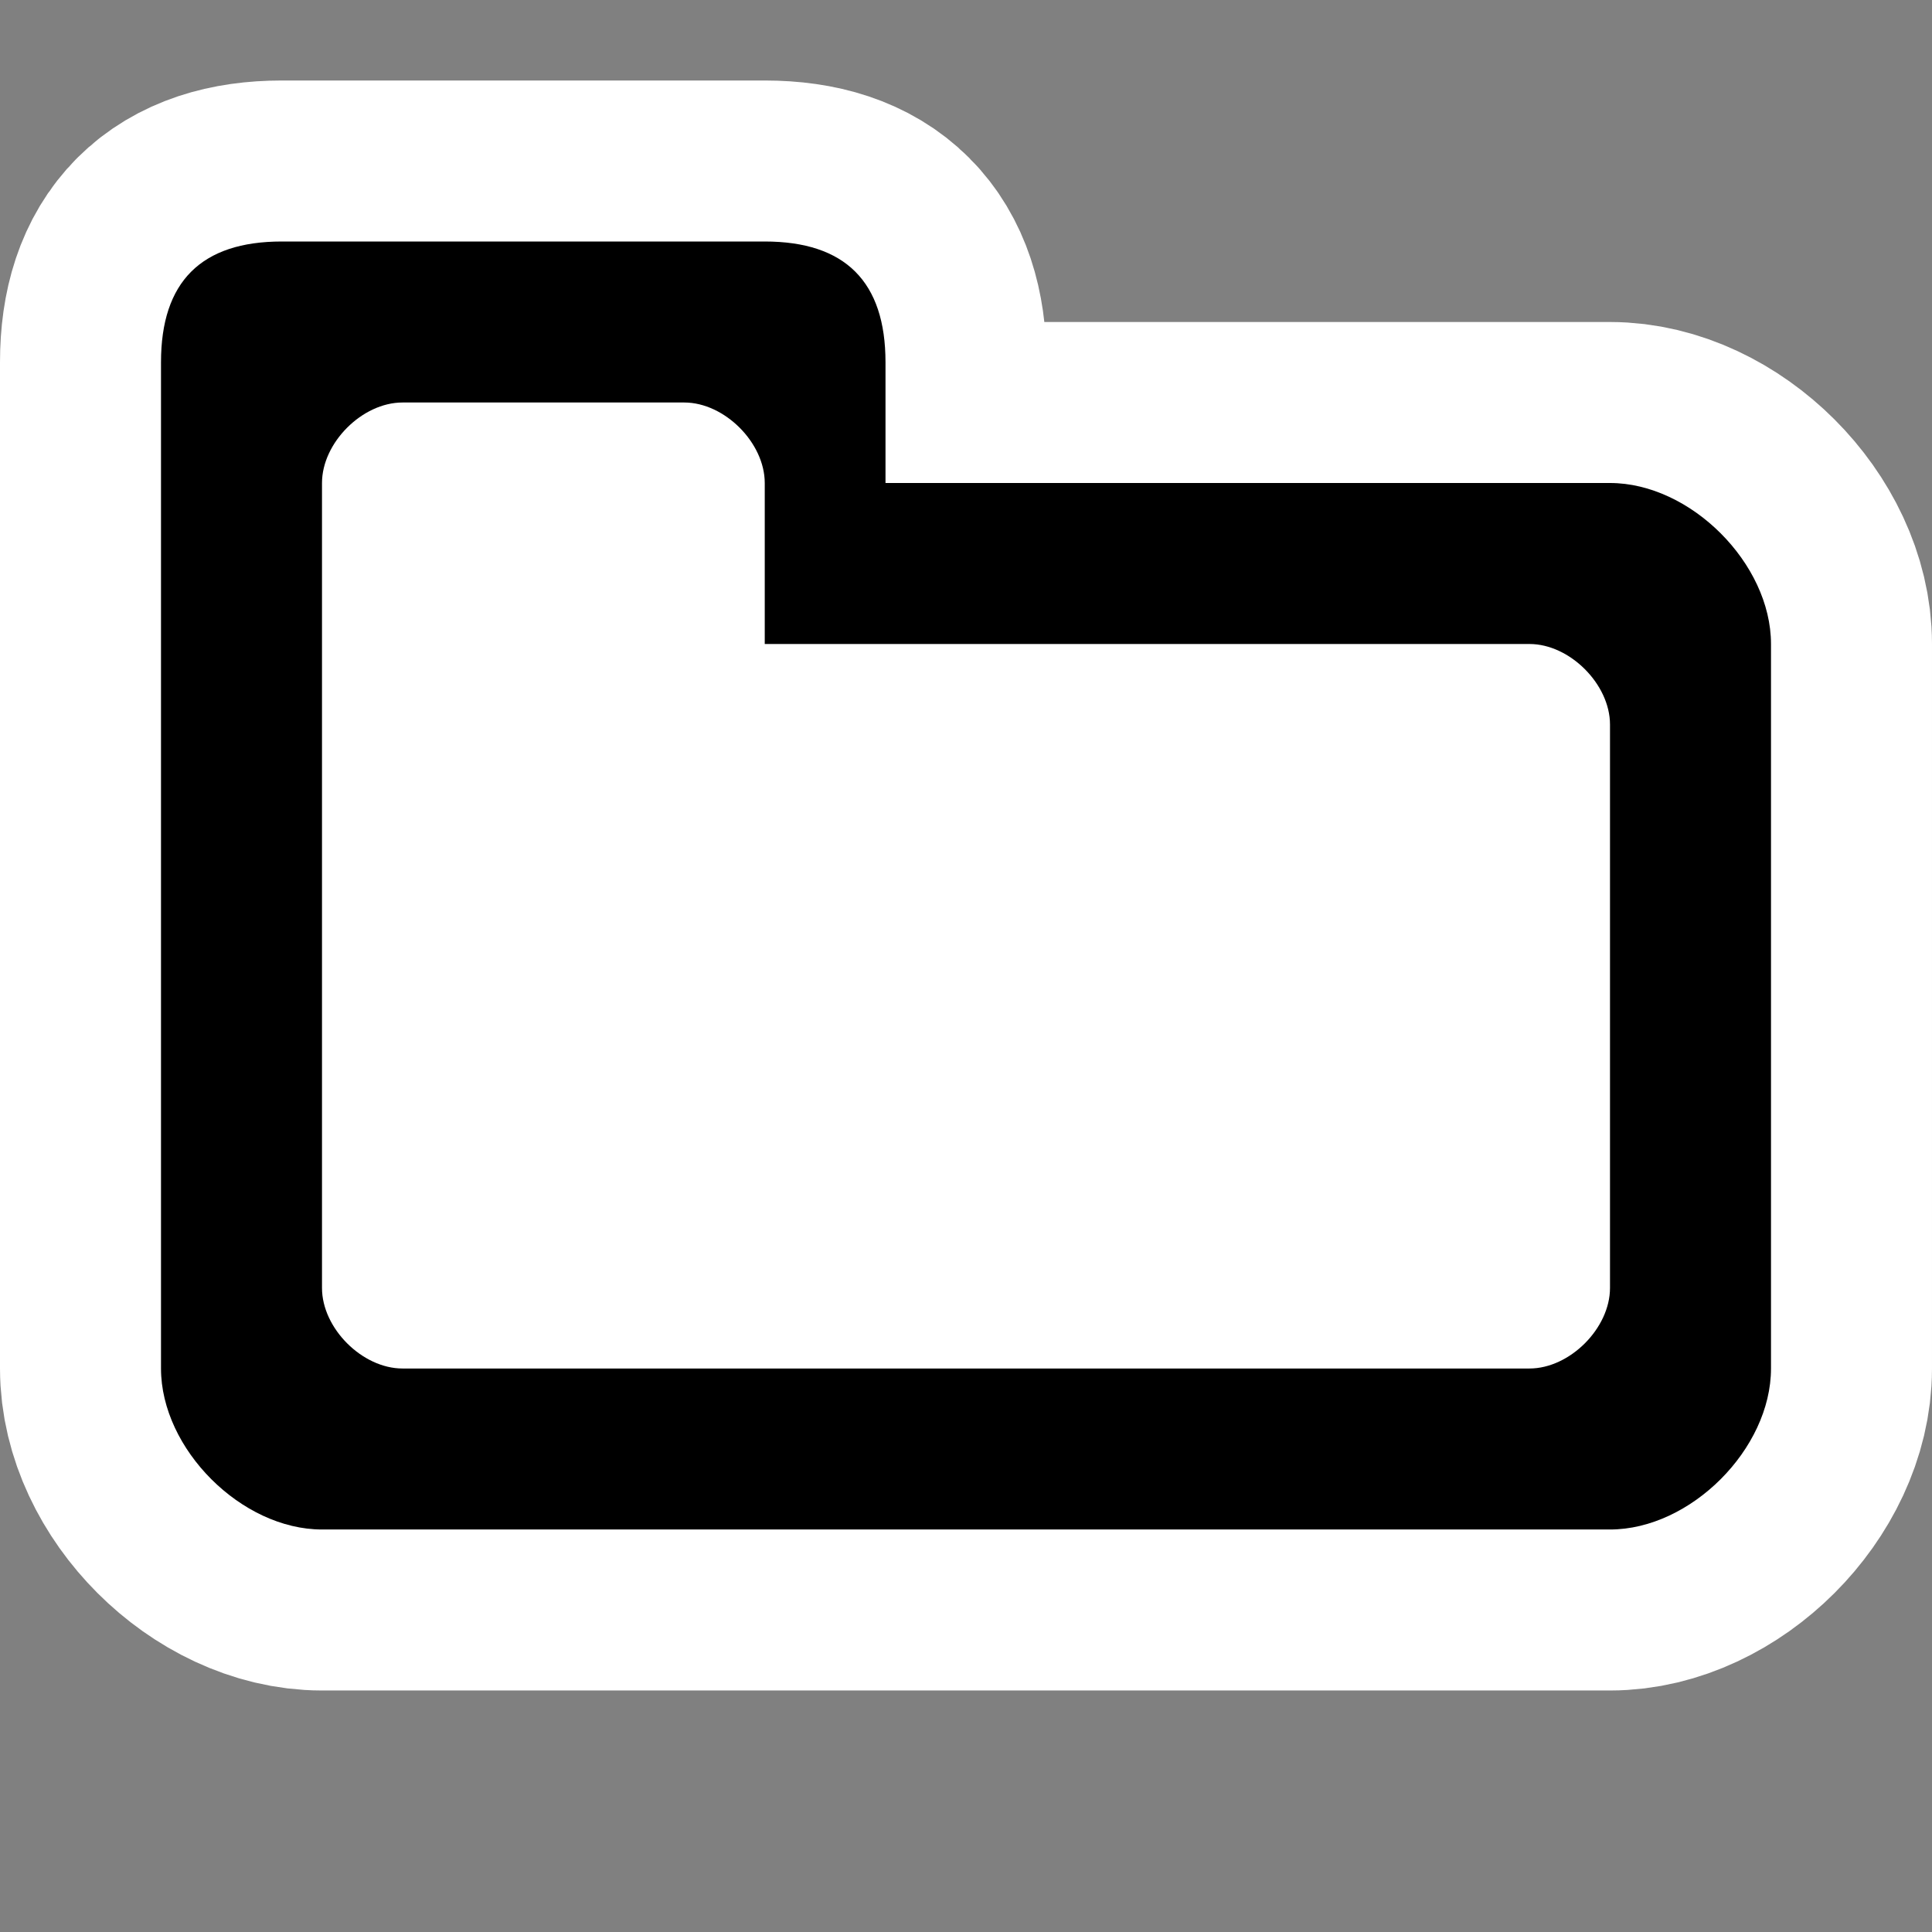 <?xml version="1.0" encoding="UTF-8"?>
<!-- Generator: Adobe Illustrator 9.0, SVG Export Plug-In  -->
<svg id="svg1358" width="48px" height="48px" sodipodi:docbase="/home/luca/Desktop/blackwhite-icon-theme/scalable/status" sodipodi:docname="folder-visiting.svg" sodipodi:version="0.32" viewBox="0 0 48 48" xml:space="preserve" xmlns="http://www.w3.org/2000/svg" xmlns:cc="http://web.resource.org/cc/" xmlns:dc="http://purl.org/dc/elements/1.1/" xmlns:rdf="http://www.w3.org/1999/02/22-rdf-syntax-ns#" xmlns:sodipodi="http://inkscape.sourceforge.net/DTD/sodipodi-0.dtd"><rect x="0" y="0" width="48" height="48" fill="#808080" stroke="none"/><sodipodi:namedview id="base" bordercolor="#666666" borderopacity="1.0" gridempspacing="5" gridoriginx="0px" gridoriginy="0px" gridspacingx="1px" gridspacingy="1px" gridtolerance="0.5px" guidetolerance="0.5px" pagecolor="#ffffff" showgrid="true" showguides="true"/>
	<rect id="rect4762" width="48" height="48" style="fill:none"/><path id="path9126" d="m7 6c-2 0-3 1-3 3v25c0 2 2 4 4 4h32c2 0 4-2 4-4v-18c0-2-2-4-4-4h-18v-3c0-2-1-3-3-3h-12z" style="fill:#fff;stroke-linecap:round;stroke-linejoin:round;stroke-width:8;stroke:#fff" sodipodi:nodetypes="cccccccccccc"/><path id="path1365" d="m7 6c-2 0-3 1-3 3v25c0 2 2 4 4 4h32c2 0 4-2 4-4v-18c0-2-2-4-4-4h-18v-3c0-2-1-3-3-3h-12z" sodipodi:nodetypes="cccccccccccc"/>
	
<path id="path3303" d="m10 10c-1 0-2 1-2 2v20c0 1 1 2 2 2h28c1 0 2-1 2-2v-14c0-1-1-2-2-2h-19v-4c0-1-1-2-2-2h-7z" style="fill:#fff" sodipodi:nodetypes="cccccccccccc"/></svg>
